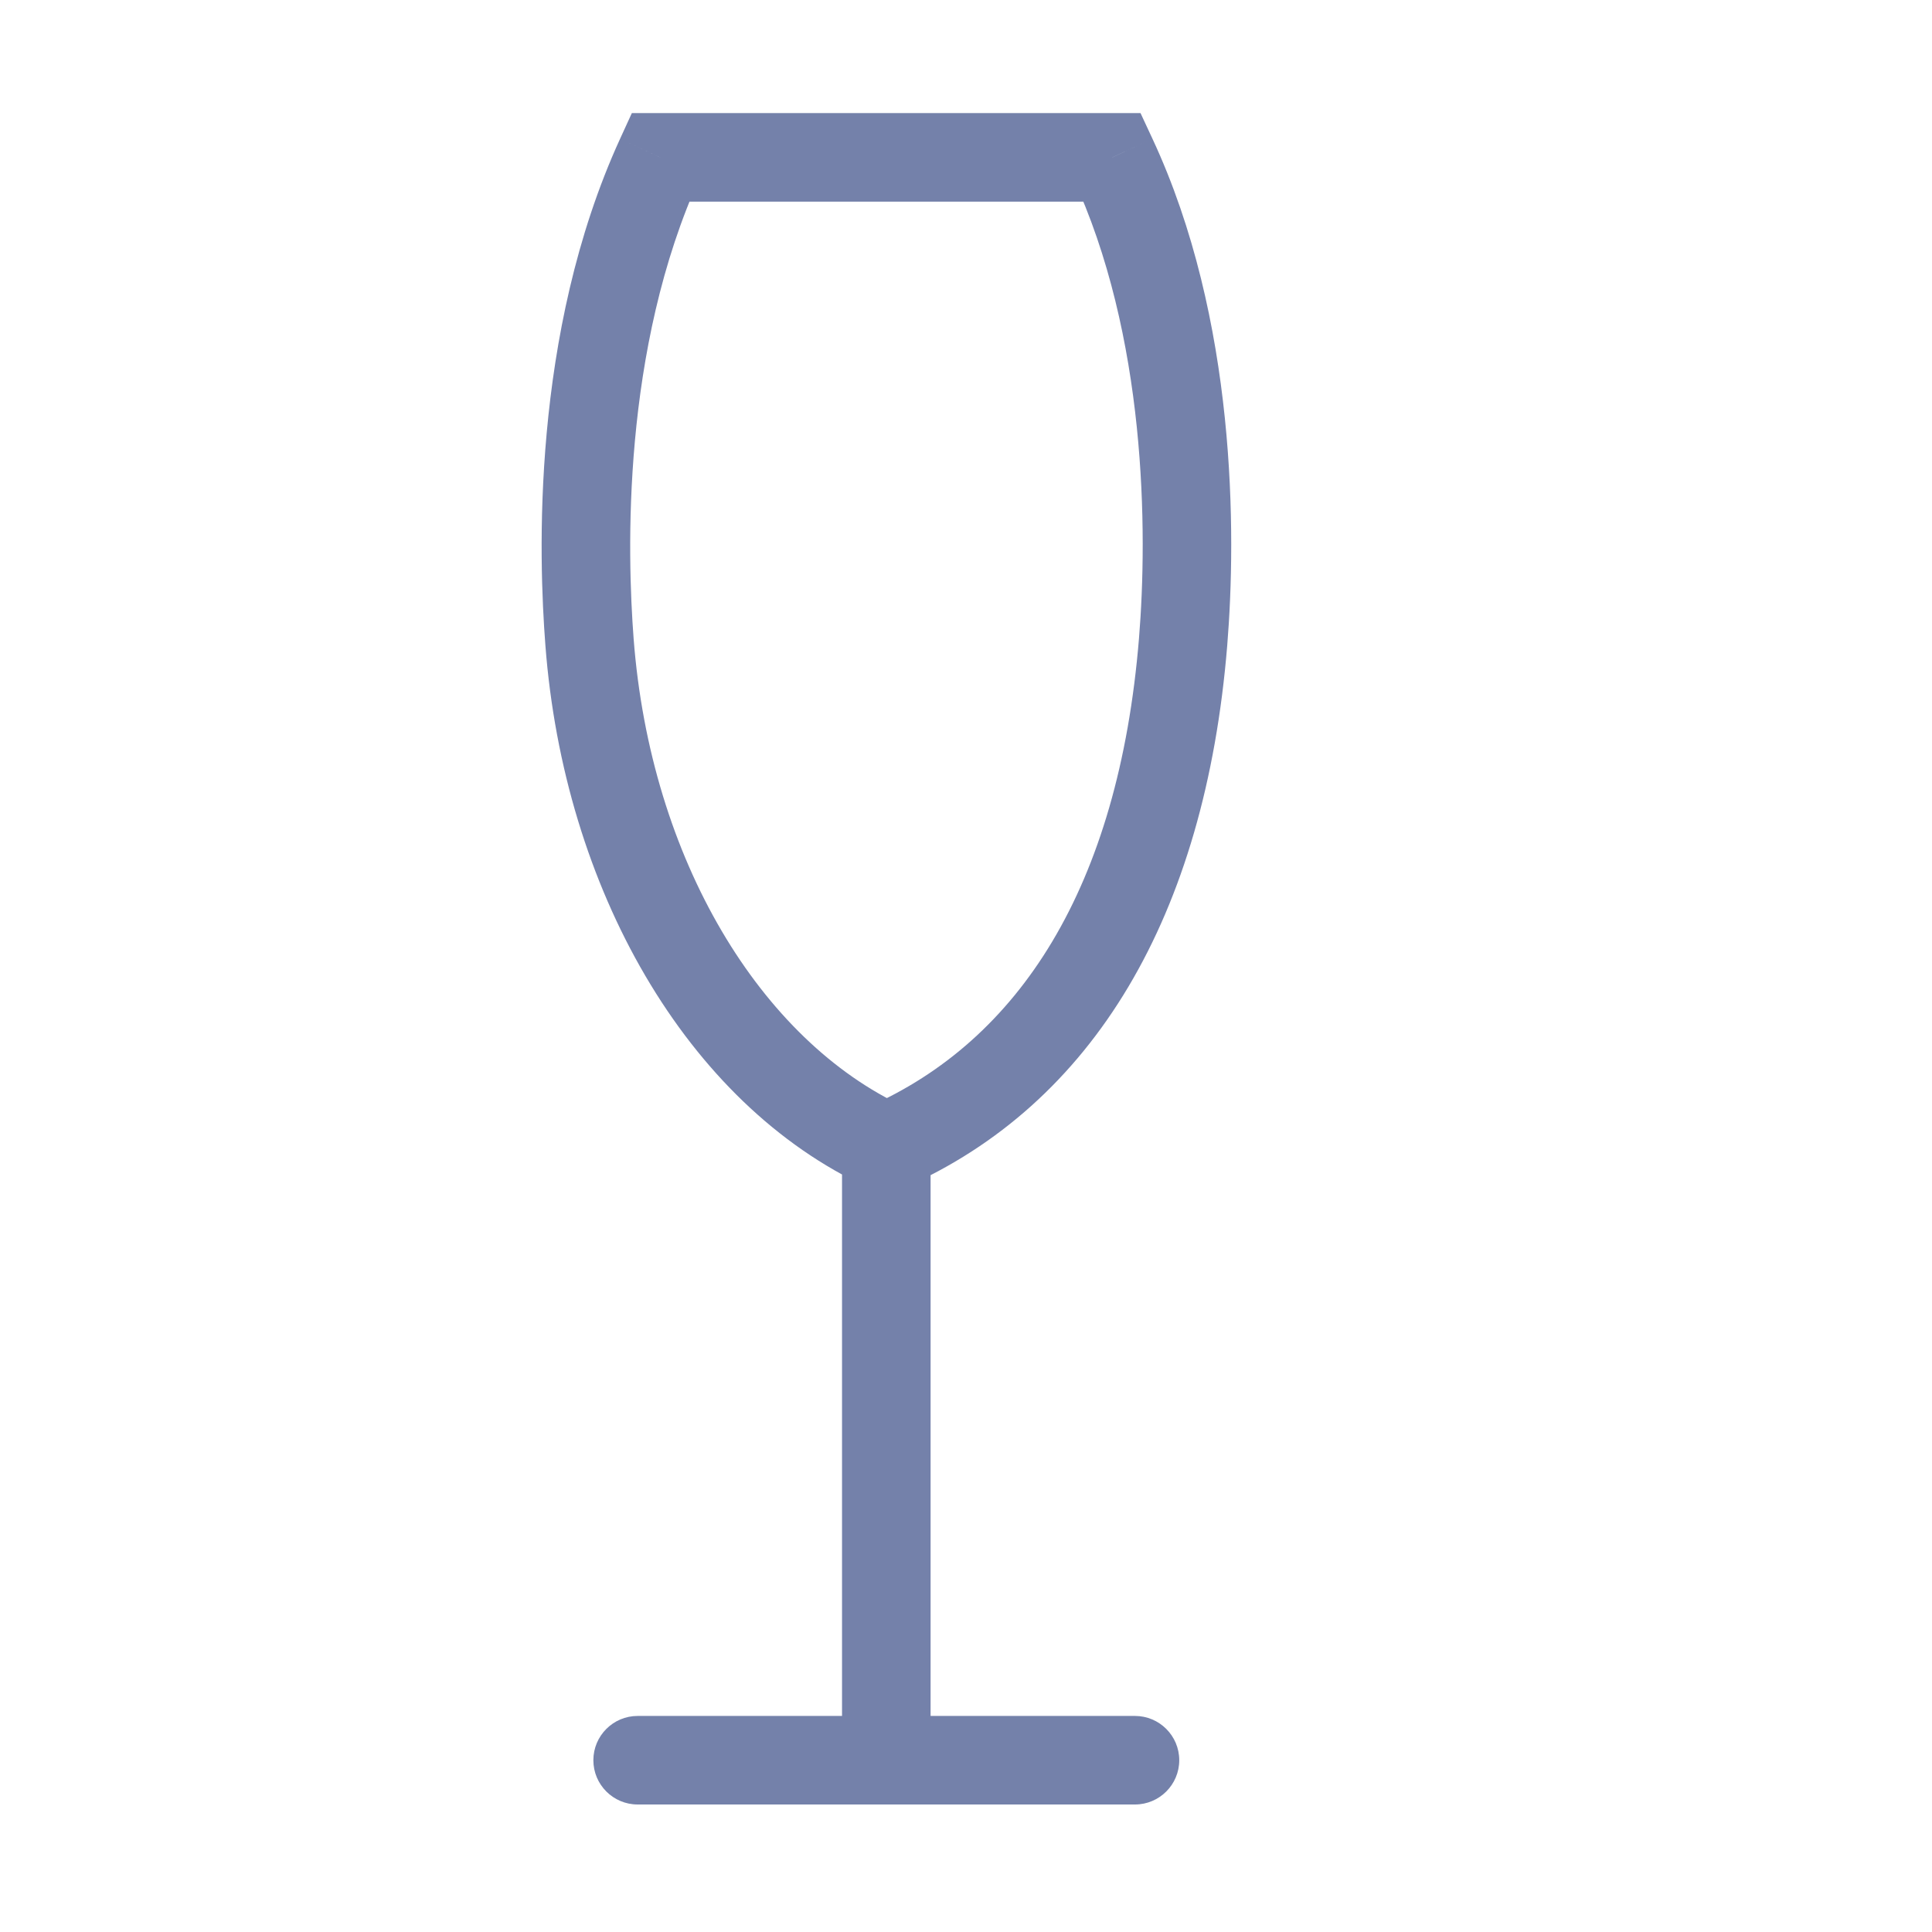 <svg width="24" height="24" viewBox="0 0 24 24" fill="none" xmlns="http://www.w3.org/2000/svg">
<path d="M7.323 7.974L7.871 7.932L7.323 7.974ZM8.203 1.955V1.405H7.849L7.702 1.726L8.203 1.955ZM13.817 1.955L14.316 1.723L14.168 1.405H13.817V1.955ZM14.697 7.974L14.149 7.929L14.697 7.974ZM14.099 22.416C14.402 22.416 14.649 22.17 14.649 21.866C14.649 21.562 14.402 21.316 14.099 21.316V22.416ZM7.921 21.316C7.618 21.316 7.371 21.562 7.371 21.866C7.371 22.17 7.618 22.416 7.921 22.416V21.316ZM11.24 13.752C9.456 12.93 8.081 10.682 7.871 7.932L6.775 8.016C7.004 11.025 8.522 13.711 10.78 14.751L11.24 13.752ZM7.871 7.932C7.792 6.888 7.716 4.341 8.703 2.184L7.702 1.726C6.593 4.151 6.692 6.936 6.775 8.016L7.871 7.932ZM8.203 2.505H13.817V1.405H8.203V2.505ZM13.319 2.188C14.245 4.171 14.257 6.606 14.149 7.929L15.245 8.019C15.358 6.634 15.363 3.968 14.316 1.723L13.319 2.188ZM14.149 7.929C13.895 11.033 12.653 12.925 10.788 13.749L11.232 14.755C13.584 13.716 14.971 11.378 15.245 8.019L14.149 7.929ZM10.46 14.252V21.866H11.56V14.252H10.46ZM14.099 21.316H7.921V22.416H14.099V21.316Z" fill="#7481AA"/>
</svg>
